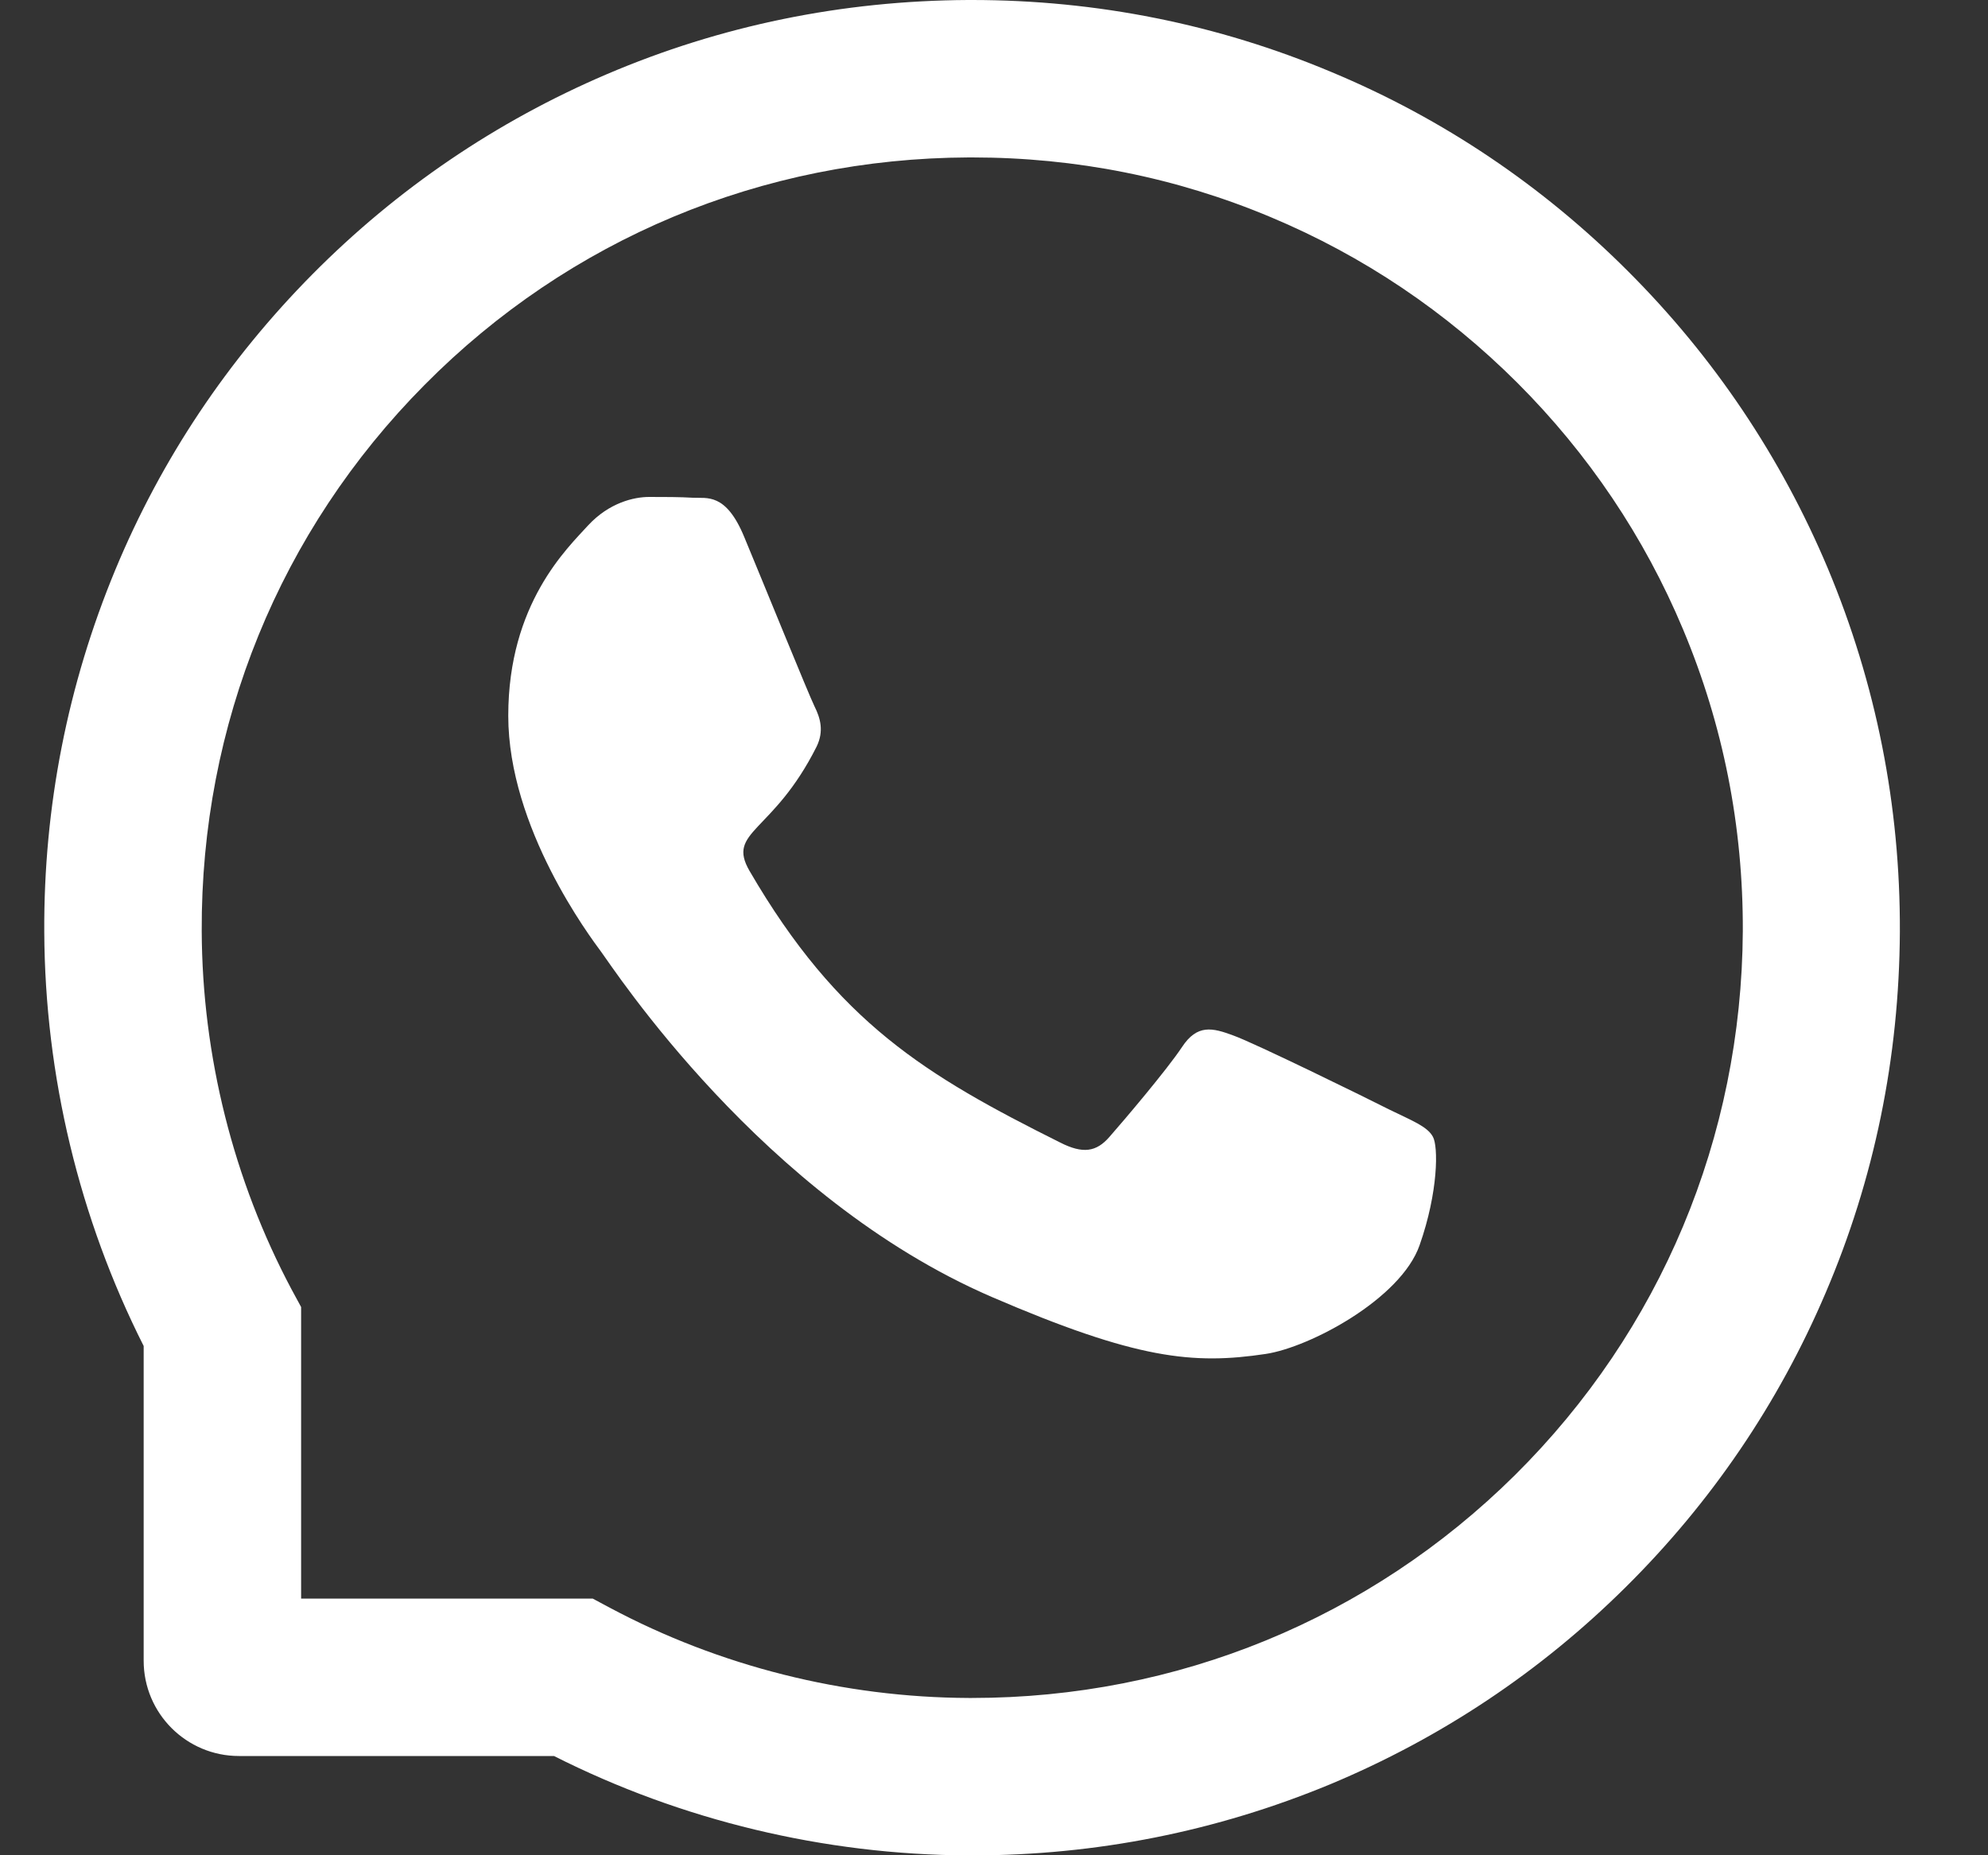 <svg width="15" height="14" viewBox="0 0 15 14" fill="none" xmlns="http://www.w3.org/2000/svg">
<rect x="0" y="0" width="15" height="14" fill="#333333" stroke="none"/>
<path d="M10.483 8.373C10.312 8.286 9.464 7.87 9.306 7.814C9.148 7.755 9.033 7.727 8.918 7.902C8.803 8.075 8.475 8.461 8.372 8.578C8.272 8.694 8.17 8.708 8 8.622C6.987 8.116 6.323 7.719 5.656 6.573C5.479 6.269 5.832 6.291 6.162 5.633C6.218 5.517 6.19 5.419 6.146 5.331C6.103 5.244 5.759 4.397 5.615 4.051C5.476 3.715 5.332 3.762 5.228 3.756C5.128 3.75 5.013 3.75 4.898 3.75C4.782 3.75 4.596 3.794 4.438 3.964C4.281 4.137 3.835 4.554 3.835 5.401C3.835 6.248 4.452 7.069 4.537 7.184C4.624 7.3 5.751 9.038 7.481 9.786C8.575 10.258 9.003 10.299 9.55 10.217C9.883 10.167 10.569 9.802 10.711 9.397C10.853 8.994 10.853 8.648 10.811 8.577C10.769 8.5 10.653 8.456 10.483 8.373Z" fill="white"/>
<path d="M13.791 4.288C13.438 3.449 12.932 2.695 12.286 2.049C11.641 1.403 10.888 0.895 10.047 0.544C9.188 0.183 8.275 0 7.334 0H7.303C6.356 0.005 5.439 0.192 4.576 0.561C3.744 0.917 2.997 1.424 2.358 2.069C1.719 2.714 1.217 3.464 0.87 4.3C0.511 5.166 0.329 6.086 0.334 7.033C0.339 8.118 0.598 9.194 1.084 10.157V12.532C1.084 12.929 1.406 13.251 1.803 13.251H4.18C5.142 13.737 6.219 13.996 7.303 14.001H7.336C8.272 14.001 9.18 13.819 10.035 13.465C10.871 13.116 11.622 12.616 12.266 11.977C12.911 11.338 13.419 10.591 13.774 9.758C14.143 8.896 14.33 7.979 14.335 7.032C14.339 6.08 14.155 5.157 13.791 4.288ZM11.43 11.132C10.335 12.216 8.881 12.813 7.334 12.813H7.308C6.366 12.809 5.43 12.574 4.603 12.133L4.472 12.063H2.272V9.863L2.201 9.732C1.761 8.905 1.526 7.969 1.522 7.027C1.515 5.469 2.111 4.006 3.203 2.905C4.294 1.803 5.752 1.194 7.309 1.188H7.336C8.117 1.188 8.875 1.339 9.589 1.639C10.286 1.931 10.911 2.352 11.449 2.889C11.985 3.425 12.407 4.052 12.699 4.749C13.002 5.471 13.153 6.236 13.15 7.027C13.141 8.583 12.53 10.041 11.43 11.132Z" fill="white"/>
</svg>
